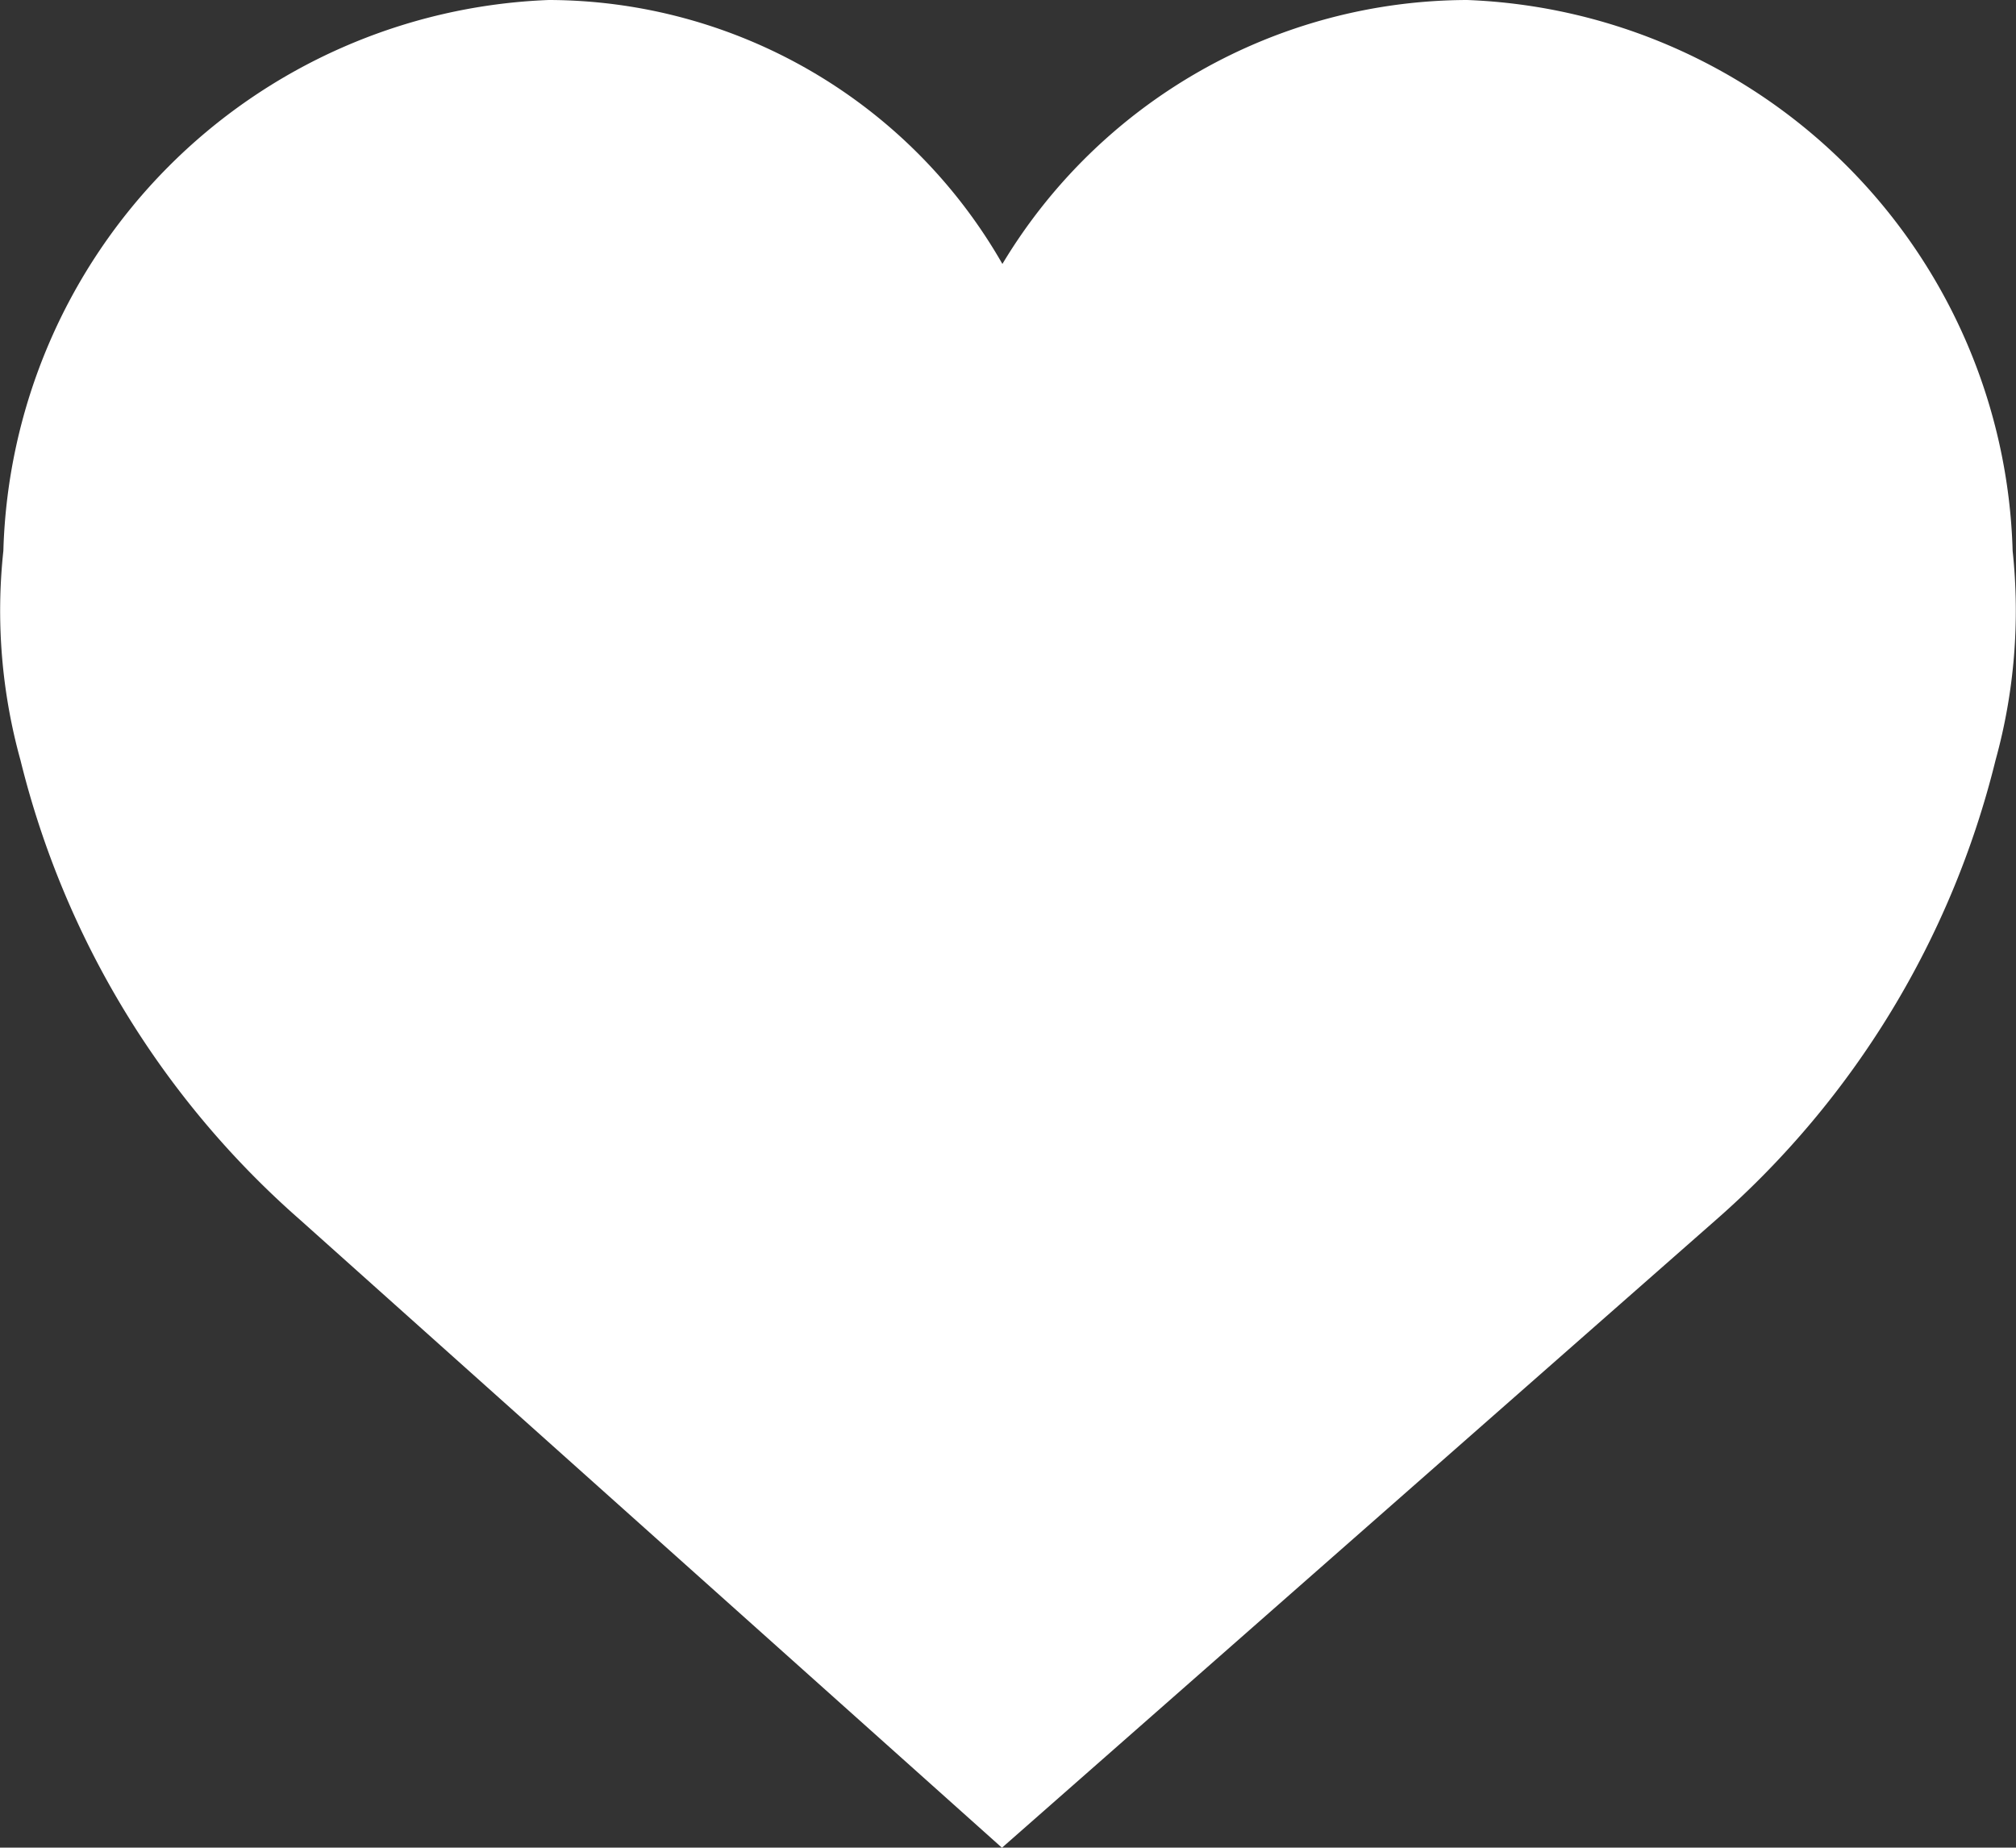 <svg id="like_1_" data-name="like (1)" xmlns="http://www.w3.org/2000/svg" width="18" height="16.499" viewBox="0 0 18 16.499">
  <rect x="0" y="0" width="18" height="16.499" fill="#333333" stroke="none"/>
  <path id="Path" d="M17.97,4.92A5.066,5.066,0,0,0,13.1,0,4.856,4.856,0,0,0,8.95,2.357,4.678,4.678,0,0,0,4.9,0,5.066,5.066,0,0,0,.03,4.919,5,5,0,0,0,.183,6.789a8,8,0,0,0,2.492,4.1L8.946,16.5l6.379-5.61a8,8,0,0,0,2.492-4.1A5.014,5.014,0,0,0,17.97,4.92Z" fill="#fff"/>
</svg>
